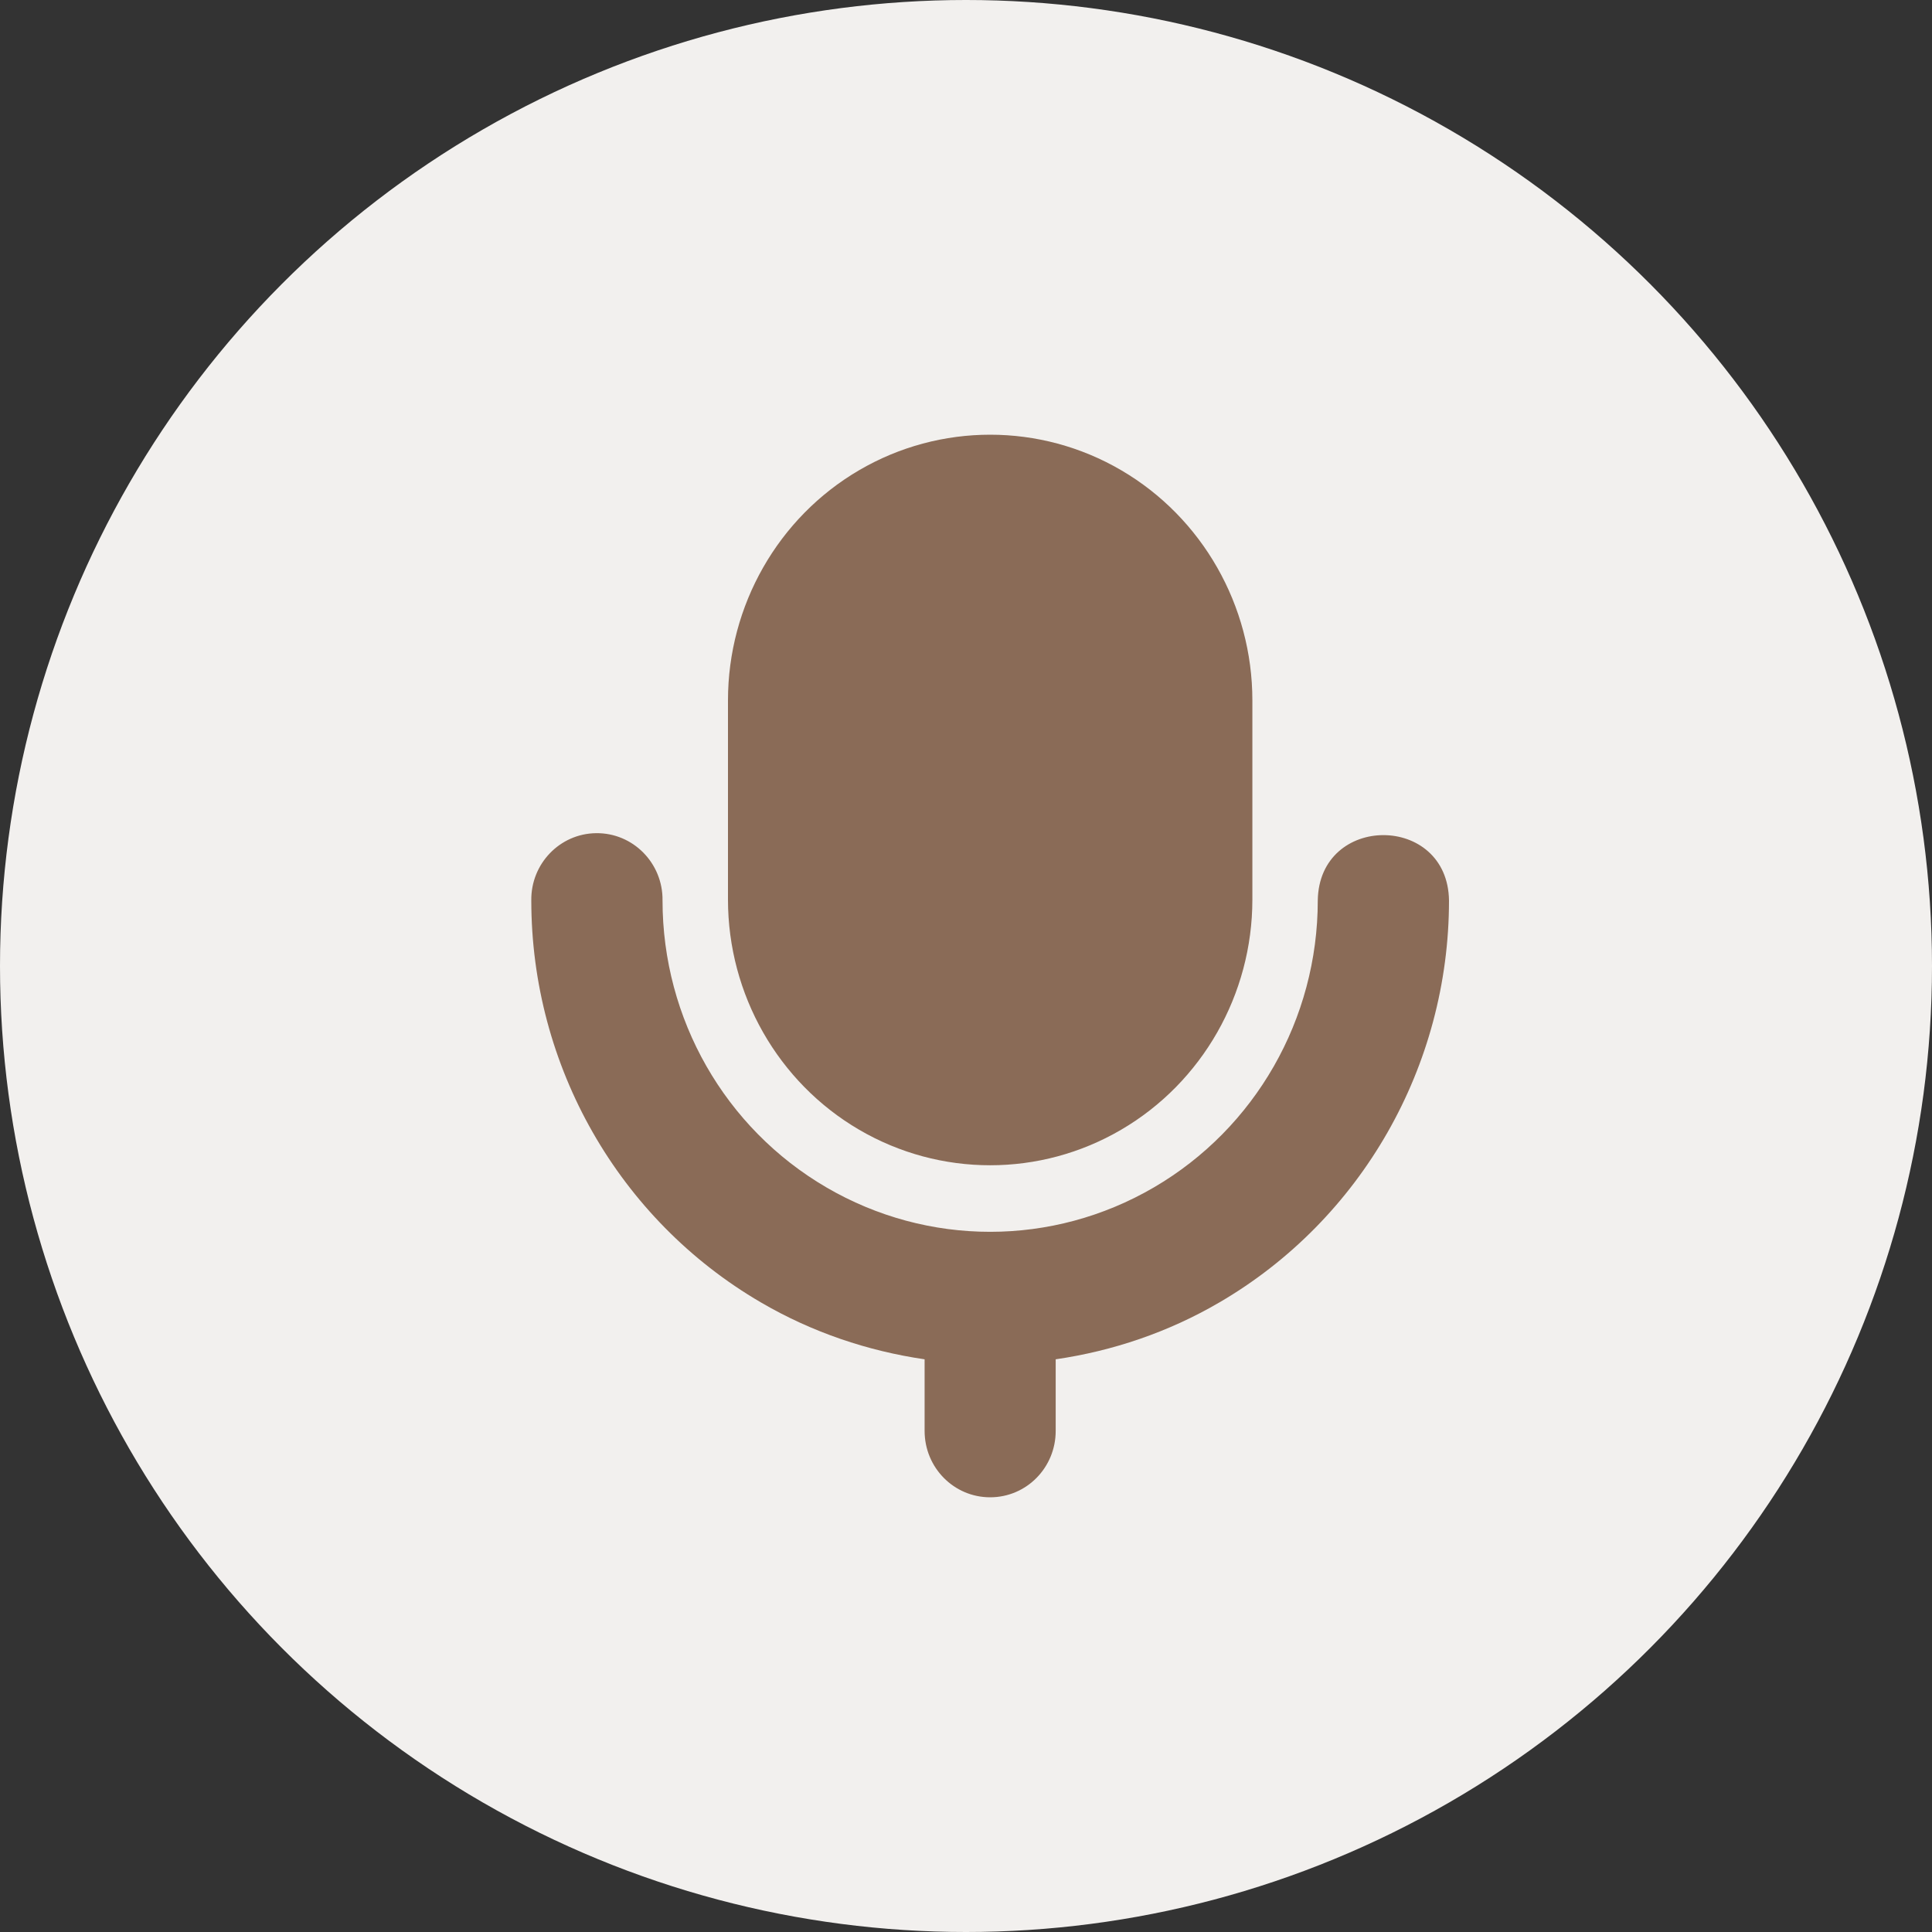<?xml version="1.0" encoding="UTF-8"?> <svg xmlns="http://www.w3.org/2000/svg" width="40" height="40" viewBox="0 0 40 40" fill="none"><rect x="0" y="0" width="40" height="40" fill="#333333" stroke="none"/><circle cx="20" cy="20" r="20" fill="#F2F0EE"></circle><path fill-rule="evenodd" clip-rule="evenodd" d="M20.5 9C19.562 9 18.625 9.245 17.786 9.736C16.108 10.717 15.072 12.537 15.072 14.5V18.625C15.072 20.588 16.108 22.408 17.786 23.389C19.464 24.371 21.537 24.371 23.214 23.389C24.892 22.408 25.929 20.588 25.929 18.625V14.5C25.929 12.537 24.892 10.717 23.214 9.736C22.375 9.245 21.438 9 20.5 9ZM12.339 17.25C11.589 17.26 10.989 17.885 11 18.644C11 22.075 12.813 25.248 15.75 26.963C16.812 27.584 17.966 27.971 19.143 28.143V29.625C19.143 30.386 19.749 31 20.5 31C21.252 31 21.857 30.386 21.857 29.625V28.143C23.035 27.971 24.188 27.584 25.25 26.963C28.187 25.248 30 22.073 30 18.644C29.975 16.839 27.31 16.839 27.283 18.644C27.283 21.096 25.991 23.358 23.89 24.584C21.789 25.81 19.211 25.81 17.11 24.584C15.009 23.358 13.717 21.096 13.717 18.644C13.727 17.87 13.105 17.239 12.339 17.25Z" fill="#8A6B57"></path></svg> 